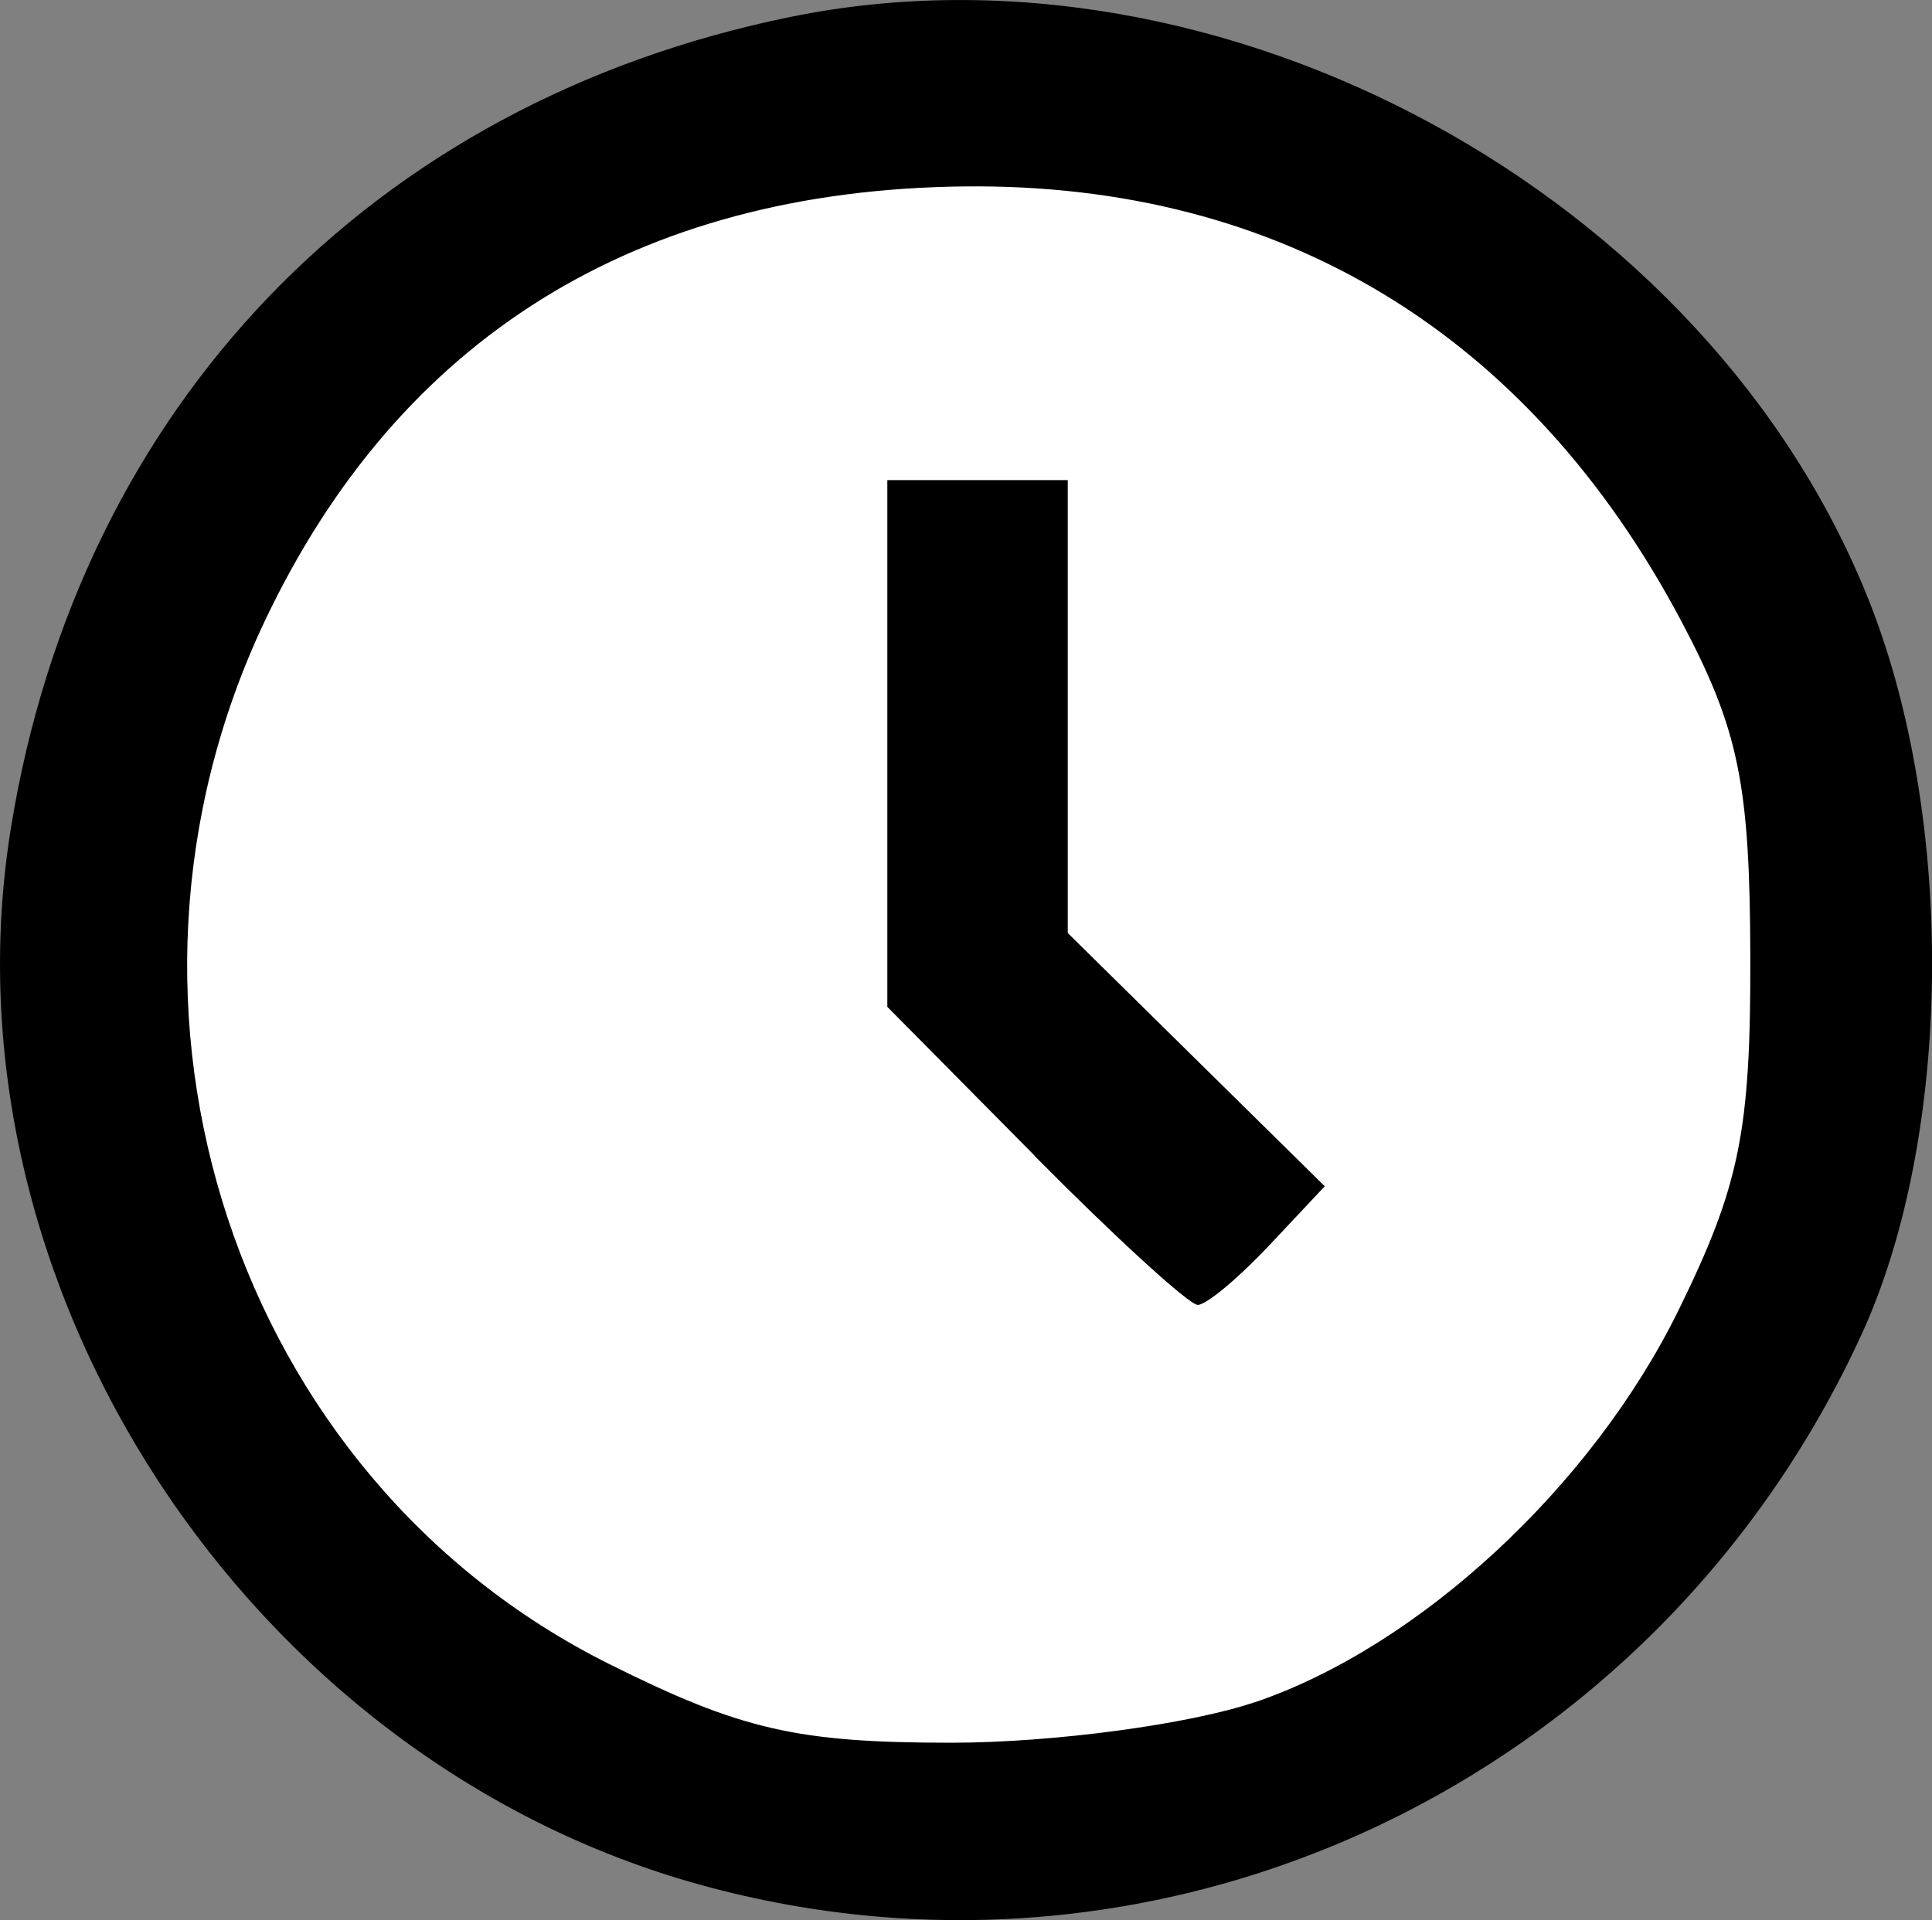 <?xml version="1.0" encoding="UTF-8" standalone="no"?>
<svg
   xmlns:dc="http://purl.org/dc/elements/1.1/"
   xmlns:cc="http://creativecommons.org/ns#"
   xmlns:rdf="http://www.w3.org/1999/02/22-rdf-syntax-ns#"
   xmlns:svg="http://www.w3.org/2000/svg"
   xmlns="http://www.w3.org/2000/svg"
   xmlns:sodipodi="http://sodipodi.sourceforge.net/DTD/sodipodi-0.dtd"
   xmlns:inkscape="http://www.inkscape.org/namespaces/inkscape"
   width="19.831mm"
   height="19.713mm"
   viewBox="0 0 19.831 19.713"
   version="1.1"
   id="svg8"
   inkscape:version="1.0.2 (e86c870879, 2021-01-15)"
   sodipodi:docname="clock.svg">
  <rect x="0" y="0" width="19.831" height="19.713" fill="#808080" stroke="none"/>
  <defs
     id="defs2" />
  <sodipodi:namedview
     id="base"
     pagecolor="#ffff82"
     bordercolor="#666666"
     borderopacity="1.0"
     inkscape:pageopacity="0"
     inkscape:pageshadow="2"
     inkscape:zoom="3.8981666"
     inkscape:cx="27.565699"
     inkscape:cy="67.471708"
     inkscape:document-units="mm"
     inkscape:current-layer="layer1"
     inkscape:document-rotation="0"
     showgrid="false"
     fit-margin-top="0"
     fit-margin-left="0"
     fit-margin-right="0"
     fit-margin-bottom="0"
     inkscape:window-width="1920"
     inkscape:window-height="1000"
     inkscape:window-x="0"
     inkscape:window-y="0"
     inkscape:window-maximized="1" />
  <g
     inkscape:label="Layer 1"
     inkscape:groupmode="layer"
     id="layer1"
     transform="translate(-95.377,-97.992)">
    <path
       id="path26"
       style="fill:#ffffff;stroke:none;stroke-width:0.257"
       sodipodi:type="inkscape:offset"
       inkscape:radius="1.8678652"
       inkscape:original="M 36.4375 7.5117188 C 30.936857 7.6826636 27.331331 8.5132663 23.300781 10.539062 C 15.292247 14.564234 9.7157951 22.407157 7.7851562 32.363281 C 7.3234313 34.744354 7.3898829 40.47658 7.9101562 43.171875 C 9.3575212 50.670008 13.420986 57.276594 19.300781 61.689453 C 22.810085 64.323227 28.036369 66.705933 31.380859 67.197266 C 34.999147 67.728824 41.688694 67.43355 46.164062 66.544922 C 51.713372 65.443056 57.700449 61.262276 62.105469 55.414062 C 63.844492 53.105295 65.935533 49.145801 66.794922 46.533203 C 67.999488 42.871246 68.151214 33.339511 67.072266 29.121094 C 65.444624 22.757422 59.743137 15.280601 53.732422 11.628906 C 48.580772 8.4991205 43.512562 7.2918455 36.4375 7.5117188 z M 34.236328 18.474609 L 37.826172 18.474609 L 41.417969 18.474609 L 41.417969 27.304688 L 41.417969 36.134766 L 46.419922 40.949219 C 49.171215 43.598229 51.423828 45.900427 51.423828 46.064453 C 51.423828 46.228481 50.387977 47.360681 49.123047 48.580078 C 47.858114 49.799474 46.701876 50.796875 46.552734 50.796875 C 46.151266 50.796875 44.399298 49.185852 39.044922 43.888672 L 34.236328 39.130859 L 34.236328 28.802734 L 34.236328 18.474609 z "
       d="M 36.379,5.645 C 30.716,5.821 26.71,6.737 22.463,8.871 13.895,13.177 7.975,21.572 5.951,32.008 c -0.575,2.964 -0.483,8.367 0.125,11.518 1.532,7.936 5.838,14.956 12.104,19.658 3.789,2.844 9.003,5.284 12.93,5.861 4.044,0.594 10.671,0.275 15.418,-0.668 6.183,-1.228 12.433,-5.684 17.07,-11.84 1.924,-2.554 4.005,-6.485 4.971,-9.42 0.745,-2.266 1.035,-5.577 1.09,-9.051 0.055,-3.474 -0.147,-6.951 -0.775,-9.408 C 67.083,21.62 61.233,14 54.703,10.033 49.269,6.732 43.694,5.417 36.379,5.645 Z m -0.275,14.697 h 1.723 1.725 v 6.963 8.83 a 1.868,1.868 0 0 0 0.572,1.346 L 45.125,42.295 c 1.364,1.314 2.606,2.542 3.494,3.449 0.143,0.146 0.207,0.219 0.33,0.348 -0.339,0.356 -0.68,0.716 -1.123,1.143 -0.499,0.481 -0.934,0.874 -1.328,1.223 -0.195,-0.169 -0.305,-0.25 -0.578,-0.502 -1.118,-1.028 -2.888,-2.751 -5.561,-5.395 l -4.256,-4.209 v -9.549 z"
       transform="matrix(0.265,0,0,0.265,95.377,97.992)" />
    <path
       style="fill:#000000;stroke-width:0.265"
       d="m 102.574,117.345 c -4.658,-1.282 -7.847,-6.17 -7.084,-10.858 0.704,-4.328 3.702,-7.445 8.004,-8.322 4.423,-0.902 9.432,1.822 11.079,6.024 0.881,2.247 0.842,5.481 -0.09,7.508 -2.106,4.582 -7.128,6.964 -11.909,5.648 z m 5.686,-1.877 c 1.686,-0.574 3.458,-2.216 4.346,-4.024 0.628,-1.279 0.742,-1.839 0.737,-3.629 -0.004,-1.773 -0.119,-2.332 -0.705,-3.44 -1.565,-2.958 -4.11,-4.504 -7.36,-4.469 -3.364,0.036 -5.807,1.555 -7.185,4.466 -1.886,3.986 -0.301,8.786 3.533,10.702 1.355,0.677 1.931,0.81 3.515,0.81 1.042,0 2.445,-0.188 3.118,-0.417 z m -2.262,-5.61 -1.513,-1.529 v -2.704 -2.704 h 0.926 0.926 v 2.325 2.325 l 1.319,1.3 1.319,1.3 -0.572,0.609 c -0.315,0.335 -0.644,0.609 -0.732,0.609 -0.088,0 -0.841,-0.688 -1.674,-1.529 z"
       id="path24" />
  </g>
</svg>
